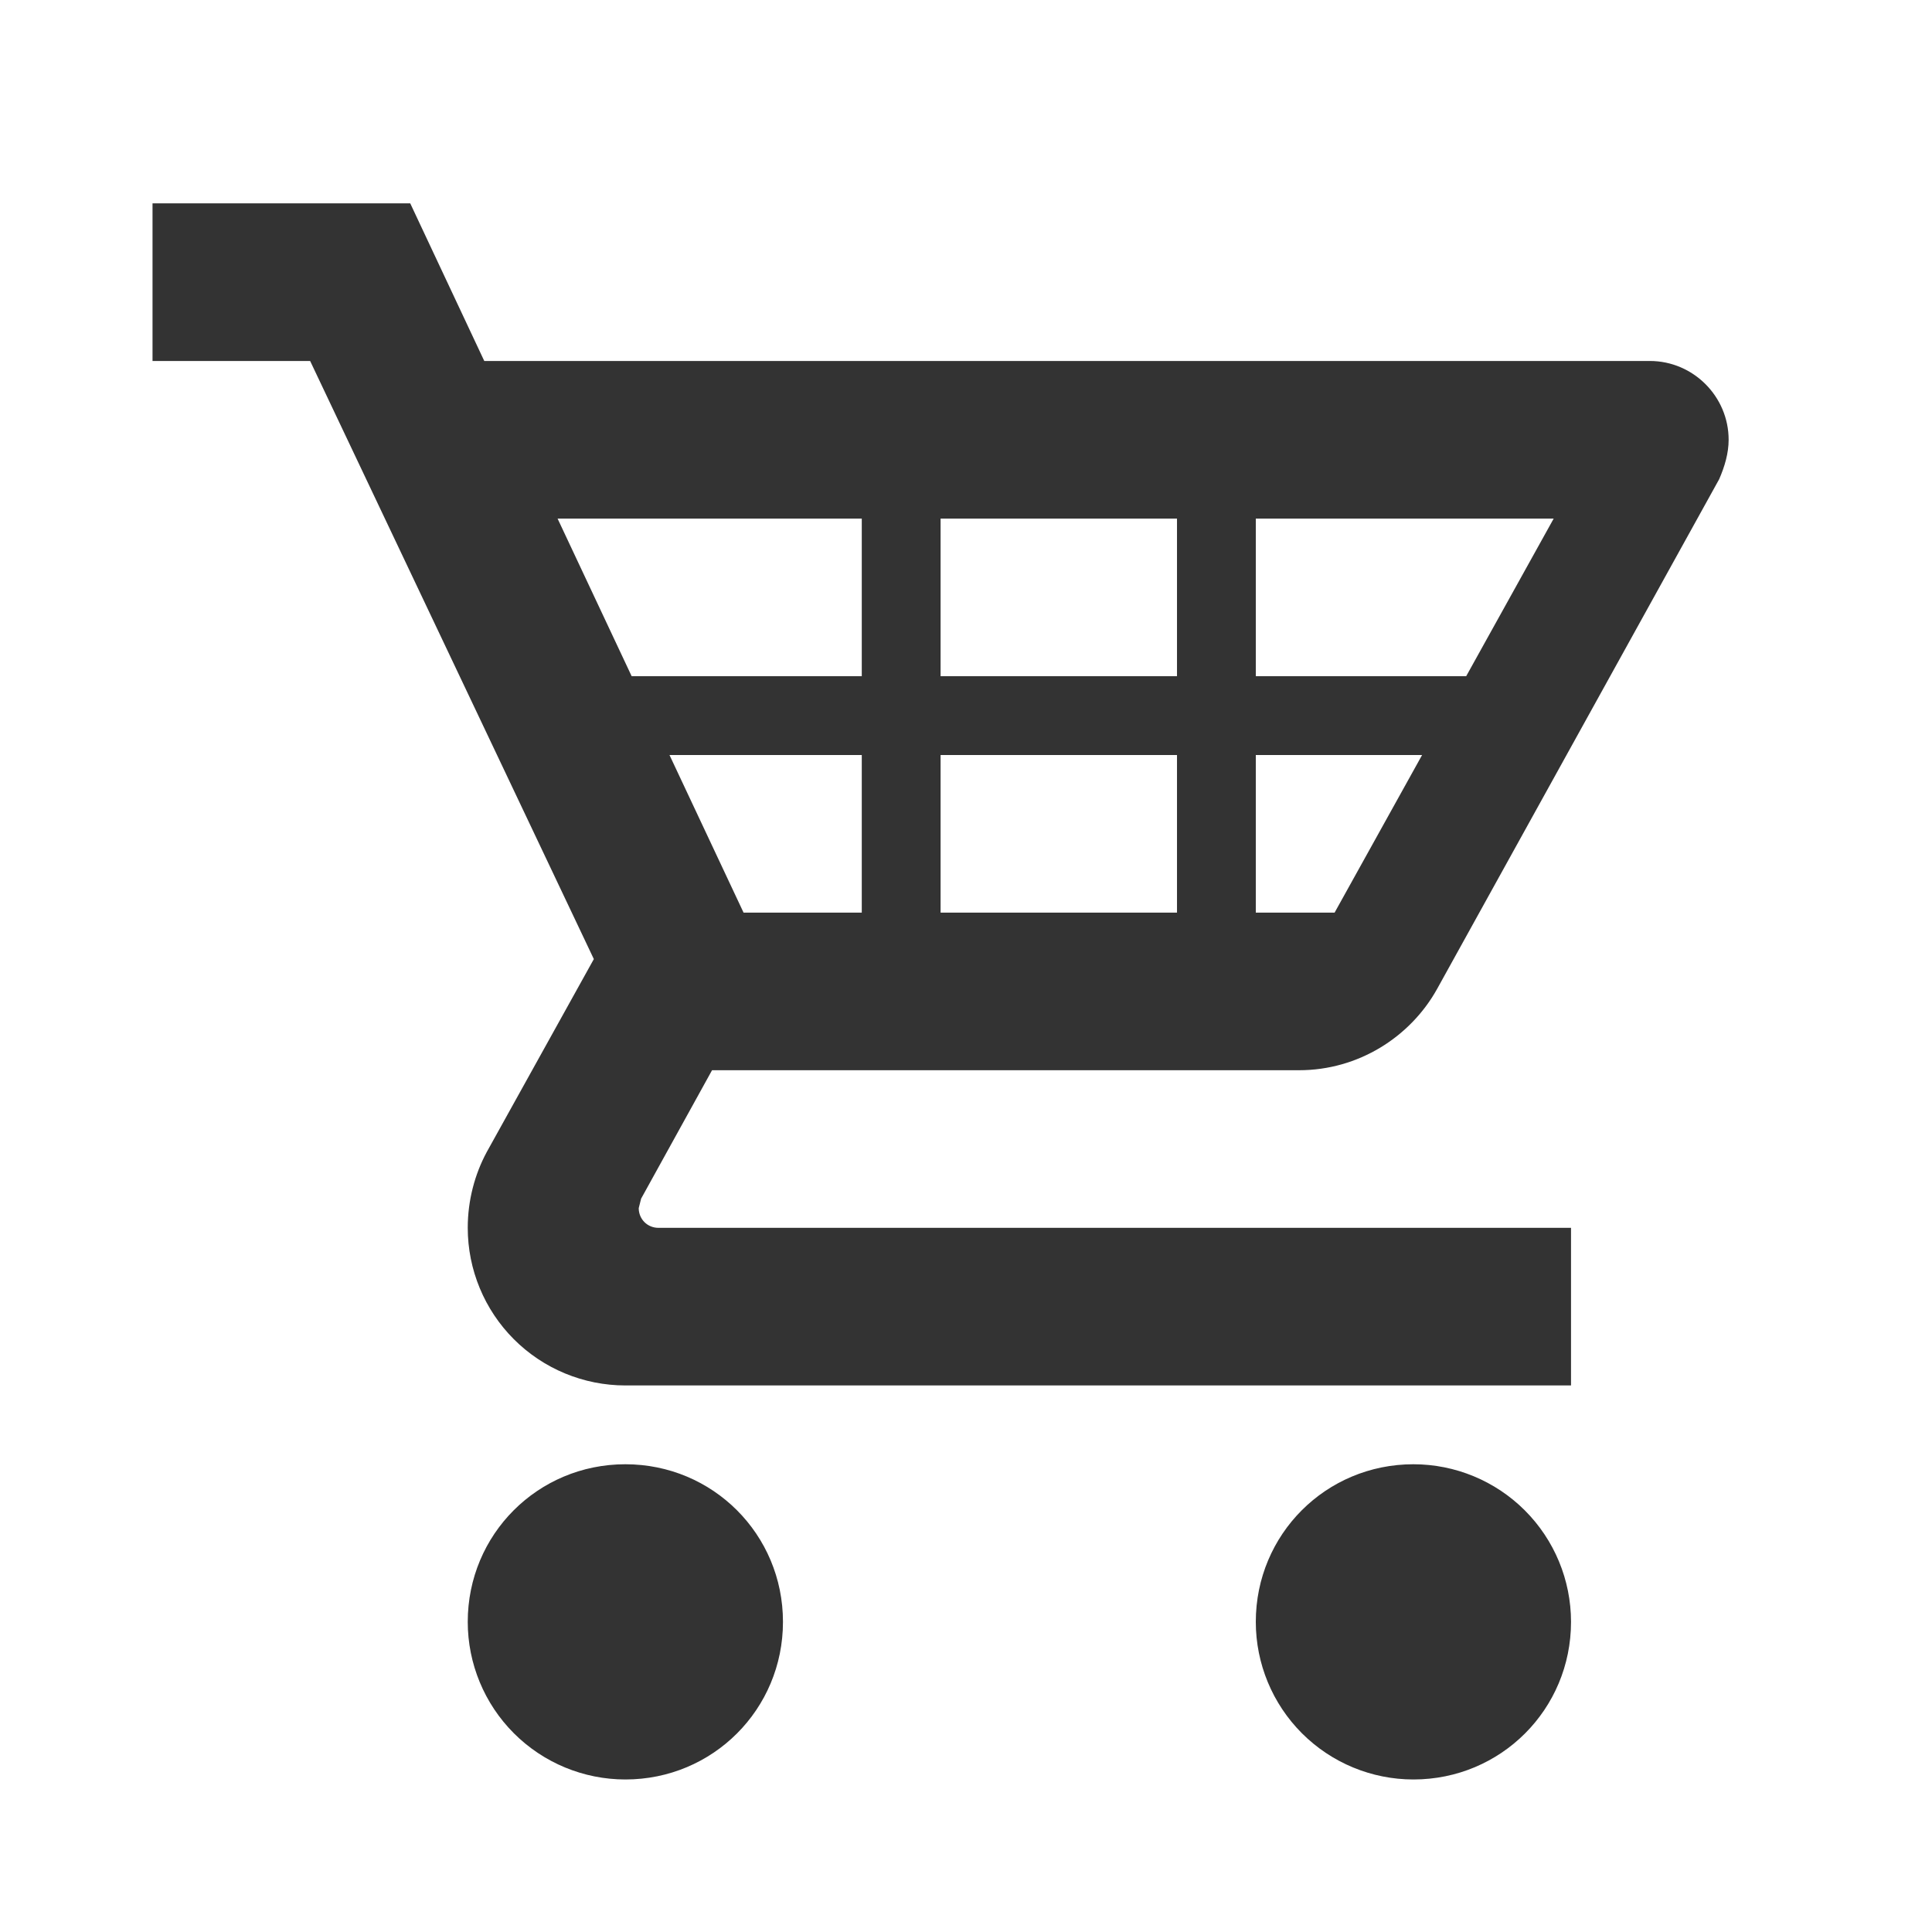 <svg width="38" height="38" viewBox="0 0 38 38" fill="none" xmlns="http://www.w3.org/2000/svg">
<path d="M30.9 31.9C30.9 33.62 29.52 35 27.8 35C26.978 35 26.189 34.673 25.608 34.092C25.027 33.511 24.7 32.722 24.7 31.9C24.7 30.18 26.079 28.8 27.8 28.8C28.622 28.8 29.411 29.127 29.992 29.708C30.573 30.289 30.9 31.078 30.9 31.9ZM12.3 28.8C10.579 28.8 9.2 30.18 9.2 31.9C9.2 32.722 9.527 33.511 10.108 34.092C10.689 34.673 11.478 35 12.3 35C14.021 35 15.4 33.62 15.4 31.9C15.4 30.18 14.021 28.8 12.3 28.8ZM12.61 23.576L12.563 23.762C12.563 23.98 12.734 24.15 12.951 24.15H30.9V27.25H12.3C11.478 27.25 10.689 26.923 10.108 26.342C9.527 25.761 9.2 24.972 9.2 24.15C9.2 23.608 9.339 23.096 9.572 22.662L11.68 18.864L6.1 7.1H3V4H8.069L9.525 7.1H32.45C33.303 7.1 34 7.798 34 8.65C34 8.914 33.922 9.177 33.814 9.425L28.265 19.453C27.738 20.399 26.715 21.05 25.552 21.05H14.005L12.61 23.576ZM14.625 17.95H16.95V14.85H13.168L14.625 17.95ZM18.5 14.85V17.95H23.15V14.85H18.5ZM23.15 13.3V10.2H18.5V13.3H23.15ZM27.971 14.85H24.7V17.95H26.25L27.971 14.85ZM30.559 10.2H24.7V13.3H28.838L30.559 10.2ZM10.967 10.2L12.424 13.3H16.95V10.2H10.967Z" fill="#333333"/>
</svg>
